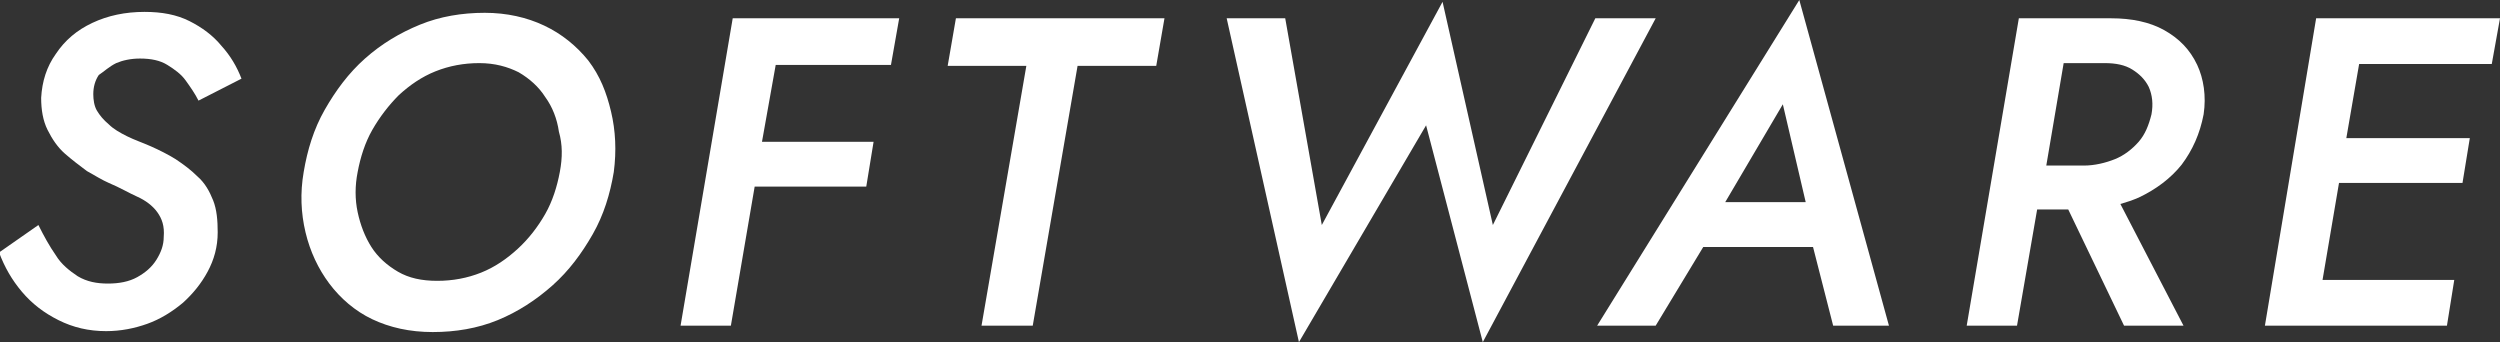 <?xml version="1.0" encoding="utf-8"?>
<!-- Generator: Adobe Illustrator 24.2.3, SVG Export Plug-In . SVG Version: 6.00 Build 0)  -->
<svg version="1.1" id="レイヤー_1" xmlns="http://www.w3.org/2000/svg" xmlns:xlink="http://www.w3.org/1999/xlink" x="0px"
	 y="0px" viewBox="0 0 273.3 37.4" style="enable-background:new 0 0 273.3 37.4;" xml:space="preserve">
<rect x="0" y="0" width="273.3" height="37.4" fill="#333333" stroke="none"/>
<style type="text/css">
	.st0{fill:#FFFFFF;}
	.st1{fill:none;stroke:#FFFFFF;stroke-miterlimit:10;}
</style>
<g>
	<path class="st0" d="M12.7,6.9c0.7-0.3,1.6-0.5,2.6-0.5c1.2,0,2.2,0.2,3,0.7c0.8,0.5,1.5,1,2,1.7c0.5,0.7,1,1.4,1.4,2.2l4.7-2.4
		c-0.5-1.3-1.2-2.5-2.2-3.6c-0.9-1.1-2.1-2-3.5-2.7c-1.4-0.7-3-1-4.9-1c-2.1,0-4,0.4-5.7,1.2c-1.7,0.8-3,1.9-4,3.4
		c-1,1.4-1.5,3-1.6,4.8c0,1.3,0.2,2.5,0.7,3.5c0.5,1,1.1,1.9,1.9,2.6c0.8,0.7,1.6,1.3,2.4,1.9c0.9,0.5,1.7,1,2.4,1.3
		c1.2,0.5,2.2,1.1,3.1,1.5s1.7,1,2.2,1.7c0.5,0.7,0.8,1.5,0.7,2.7c0,0.9-0.3,1.7-0.8,2.5s-1.2,1.4-2.1,1.9s-2,0.7-3.2,0.7
		c-1.2,0-2.3-0.2-3.3-0.8c-0.9-0.6-1.8-1.3-2.4-2.3c-0.7-1-1.3-2.1-1.9-3.3l-4.3,3c0.6,1.6,1.4,3,2.5,4.3c1.1,1.3,2.4,2.3,4,3.1
		c1.6,0.8,3.3,1.2,5.2,1.2c1.6,0,3.1-0.3,4.5-0.8c1.4-0.5,2.7-1.3,3.9-2.3c1.1-1,2-2.1,2.7-3.4c0.7-1.3,1.1-2.7,1.1-4.3
		c0-1.3-0.1-2.5-0.5-3.5s-0.9-1.9-1.7-2.6c-0.7-0.7-1.5-1.3-2.4-1.9c-0.8-0.5-1.8-1-2.7-1.4c-0.9-0.4-1.8-0.7-2.6-1.1
		c-0.8-0.4-1.5-0.8-2-1.3c-0.6-0.5-1-1-1.3-1.5s-0.4-1.2-0.4-1.8c0-0.8,0.2-1.5,0.6-2.1C11.4,7.8,11.9,7.3,12.7,6.9z"/>
	<path class="st0" d="M64.3,6.6C63,5,61.4,3.7,59.5,2.8c-1.9-0.9-4.1-1.4-6.5-1.4c-2.5,0-4.9,0.4-7.1,1.3c-2.2,0.9-4.2,2.1-6,3.7
		C38.1,8,36.7,9.9,35.5,12c-1.2,2.1-1.9,4.4-2.3,6.8c-0.4,2.3-0.3,4.5,0.2,6.6c0.5,2.1,1.4,4,2.6,5.6s2.8,3,4.7,3.9
		c1.9,0.9,4.1,1.4,6.6,1.4c2.5,0,4.9-0.4,7.1-1.3c2.2-0.9,4.2-2.2,6-3.8s3.2-3.5,4.4-5.6c1.2-2.1,1.9-4.4,2.3-6.8
		c0.3-2.3,0.2-4.5-0.3-6.6S65.6,8.3,64.3,6.6z M61.2,18.8c-0.3,1.6-0.8,3.2-1.6,4.6c-0.8,1.4-1.8,2.7-3,3.8s-2.5,2-4,2.6
		s-3.1,0.9-4.8,0.9c-1.7,0-3.1-0.3-4.3-1c-1.2-0.7-2.2-1.6-2.9-2.7s-1.2-2.4-1.5-3.8s-0.3-2.9,0-4.4c0.3-1.6,0.8-3.2,1.6-4.6
		c0.8-1.4,1.8-2.7,2.9-3.8c1.2-1.1,2.5-2,4-2.6s3.1-0.9,4.8-0.9c1.7,0,3.1,0.4,4.3,1c1.2,0.7,2.2,1.6,2.9,2.7
		c0.8,1.1,1.3,2.4,1.5,3.8C61.5,15.8,61.5,17.2,61.2,18.8z"/>
	<polygon class="st0" points="83.6,2 80.1,2 74.4,35.6 79.9,35.6 82.5,20.4 94.7,20.4 95.5,15.5 83.3,15.5 84.8,7.1 97.4,7.1 
		98.3,2 85.6,2 	"/>
	<polygon class="st0" points="103.6,7.2 112.2,7.2 107.3,35.6 112.9,35.6 117.8,7.2 126.4,7.2 127.3,2 104.5,2 	"/>
	<polygon class="st0" points="174.4,2 163.2,24.6 157.7,0.2 144.5,24.6 140.5,2 134.1,2 142,37.4 155.9,13.7 162.1,37.4 181,2 	"/>
	<path class="st0" d="M174.6,35.6h6.4l5.2-8.6h12l2.2,8.6h6.1L196.7,0L174.6,35.6z M197.4,22.1h-8.8l6.3-10.7L197.4,22.1z"/>
	<path class="st0" d="M236.6,3.3C235,2.4,233,2,230.8,2h-4.4h-2.4h-3.3l-5.7,33.6h5.5l2.2-12.7h3.4l6.1,12.7h6.5l-6.9-13.3
		c0.7-0.2,1.3-0.4,2-0.7c1.9-0.9,3.5-2.1,4.7-3.6c1.2-1.6,2-3.4,2.4-5.5c0.3-2,0-3.9-0.7-5.4C239.4,5.4,238.2,4.2,236.6,3.3z
		 M235.2,12.5c-0.3,1.2-0.7,2.2-1.4,3c-0.7,0.8-1.6,1.5-2.6,1.9c-1,0.4-2.2,0.7-3.4,0.7h-4.1l1.9-11.2h4.5c1.2,0,2.2,0.2,3,0.7
		c0.8,0.5,1.4,1.1,1.8,1.9C235.3,10.4,235.4,11.4,235.2,12.5z"/>
	<polygon class="st0" points="272.4,7 273.3,2 258.8,2 256.7,2 253.2,2 247.6,35.6 251,35.6 253,35.6 267.5,35.6 268.3,30.6 
		253.9,30.6 255.7,20 269.2,20 270,15.1 256.5,15.1 257.9,7 	"/>
</g>
</svg>
